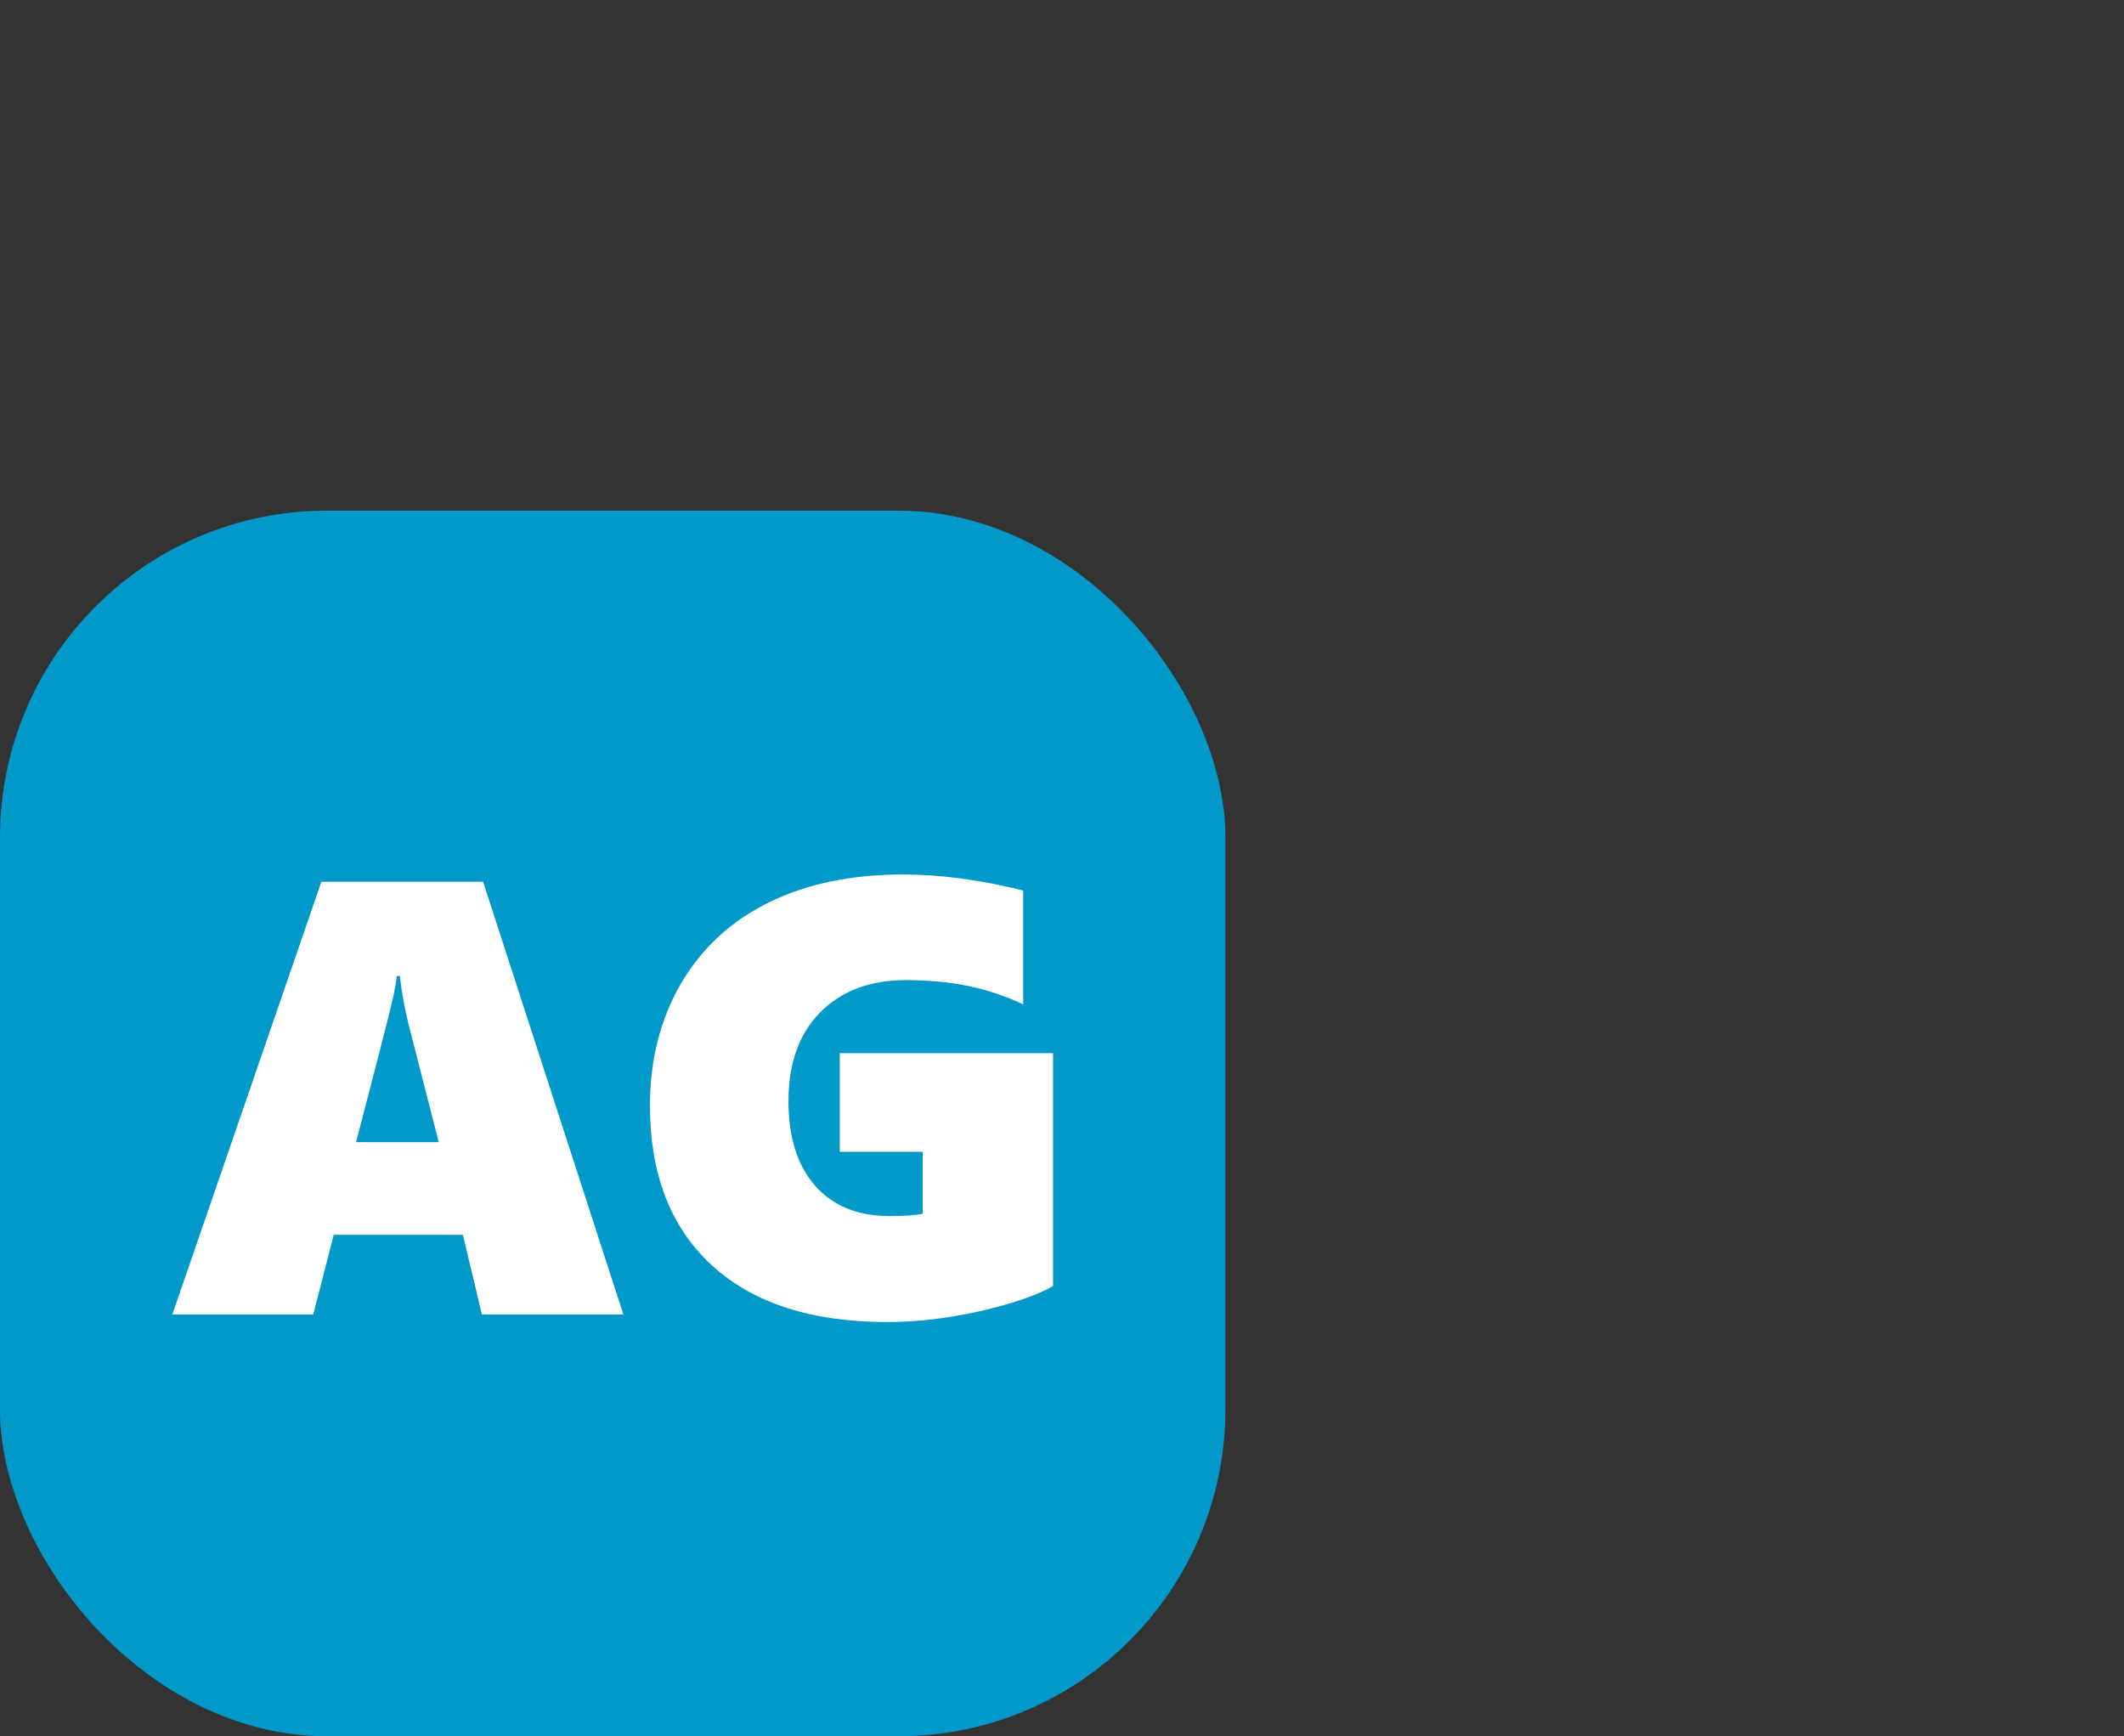 <svg width="104" height="85" viewBox="0 0 104 85" fill="none" xmlns="http://www.w3.org/2000/svg">
<rect x="0" y="0" width="104" height="85" fill="#333333" stroke="none"/>
<rect y="25" width="60" height="60" rx="16" fill="#0099CA"/>
<path d="M23.596 64.353L22.665 60.453H16.341L15.337 64.353H8.438L15.736 43.167H23.655L30.524 64.353H23.596ZM19.577 47.776H19.429C19.41 48.013 19.341 48.402 19.222 48.944C19.104 49.485 18.508 51.81 17.435 55.917H21.483L20.006 50.155C19.799 49.308 19.656 48.515 19.577 47.776Z" fill="white"/>
<path d="M51.562 62.964C50.765 63.417 49.573 63.826 47.987 64.19C46.401 64.545 44.89 64.722 43.452 64.722C39.739 64.722 36.872 63.796 34.853 61.945C32.834 60.083 31.825 57.478 31.825 54.129C31.825 51.884 32.332 49.889 33.346 48.146C34.371 46.403 35.809 45.078 37.66 44.172C39.512 43.266 41.694 42.812 44.205 42.812C46.047 42.812 48.012 43.074 50.1 43.596V49.165C49.125 48.722 48.189 48.417 47.293 48.249C46.397 48.072 45.417 47.983 44.353 47.983C42.6 47.983 41.201 48.51 40.157 49.564C39.123 50.618 38.606 52.066 38.606 53.908C38.606 55.671 39.039 57.05 39.906 58.044C40.782 59.039 42.004 59.536 43.57 59.536C44.299 59.536 44.836 59.497 45.18 59.418V56.39H41.117V51.559H51.562V62.964Z" fill="white"/>
</svg>
